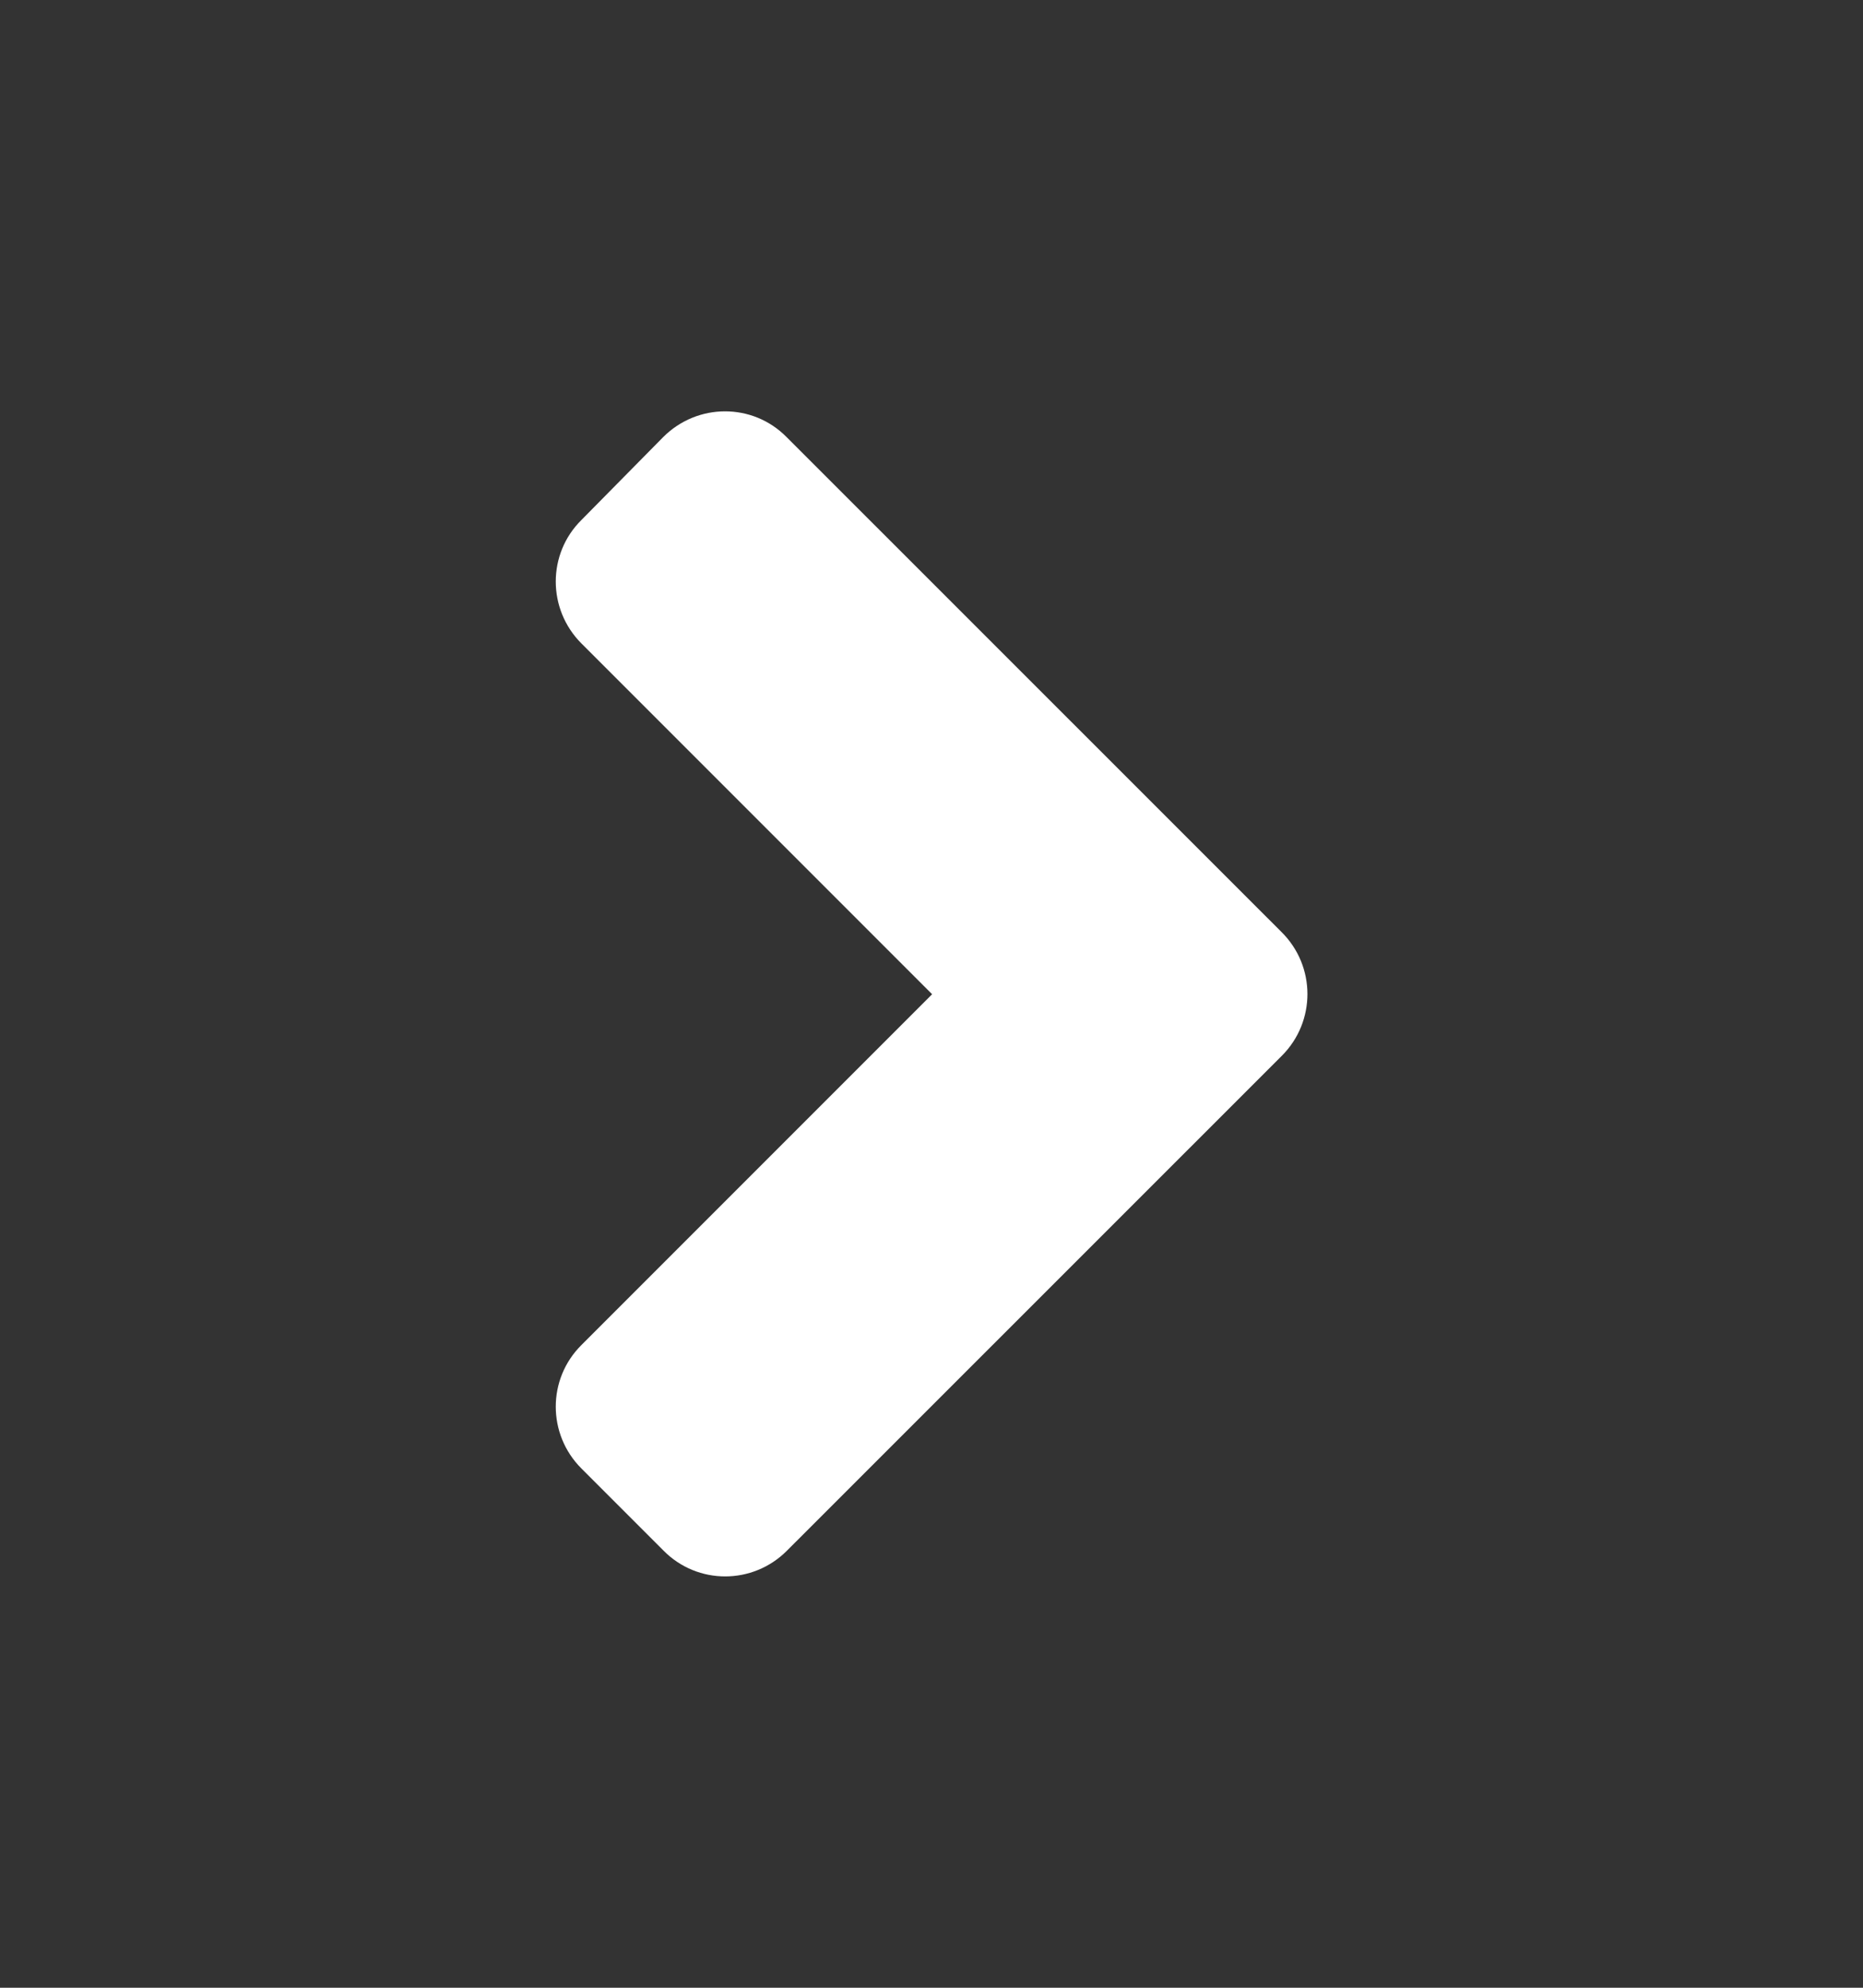 <svg width="15" height="16" viewBox="0 0 15 16" fill="none" xmlns="http://www.w3.org/2000/svg">
<rect x="0" y="0" width="15" height="16" fill="#333333" stroke="none"/>
<path d="M10.321 8.498L6.336 12.482C6.061 12.758 5.616 12.758 5.343 12.482L4.681 11.82C4.406 11.545 4.406 11.1 4.681 10.827L7.505 8.003L4.681 5.179C4.406 4.903 4.406 4.458 4.681 4.186L5.34 3.518C5.616 3.242 6.061 3.242 6.333 3.518L10.318 7.502C10.596 7.777 10.596 8.223 10.321 8.498Z" fill="white"/>
</svg>
